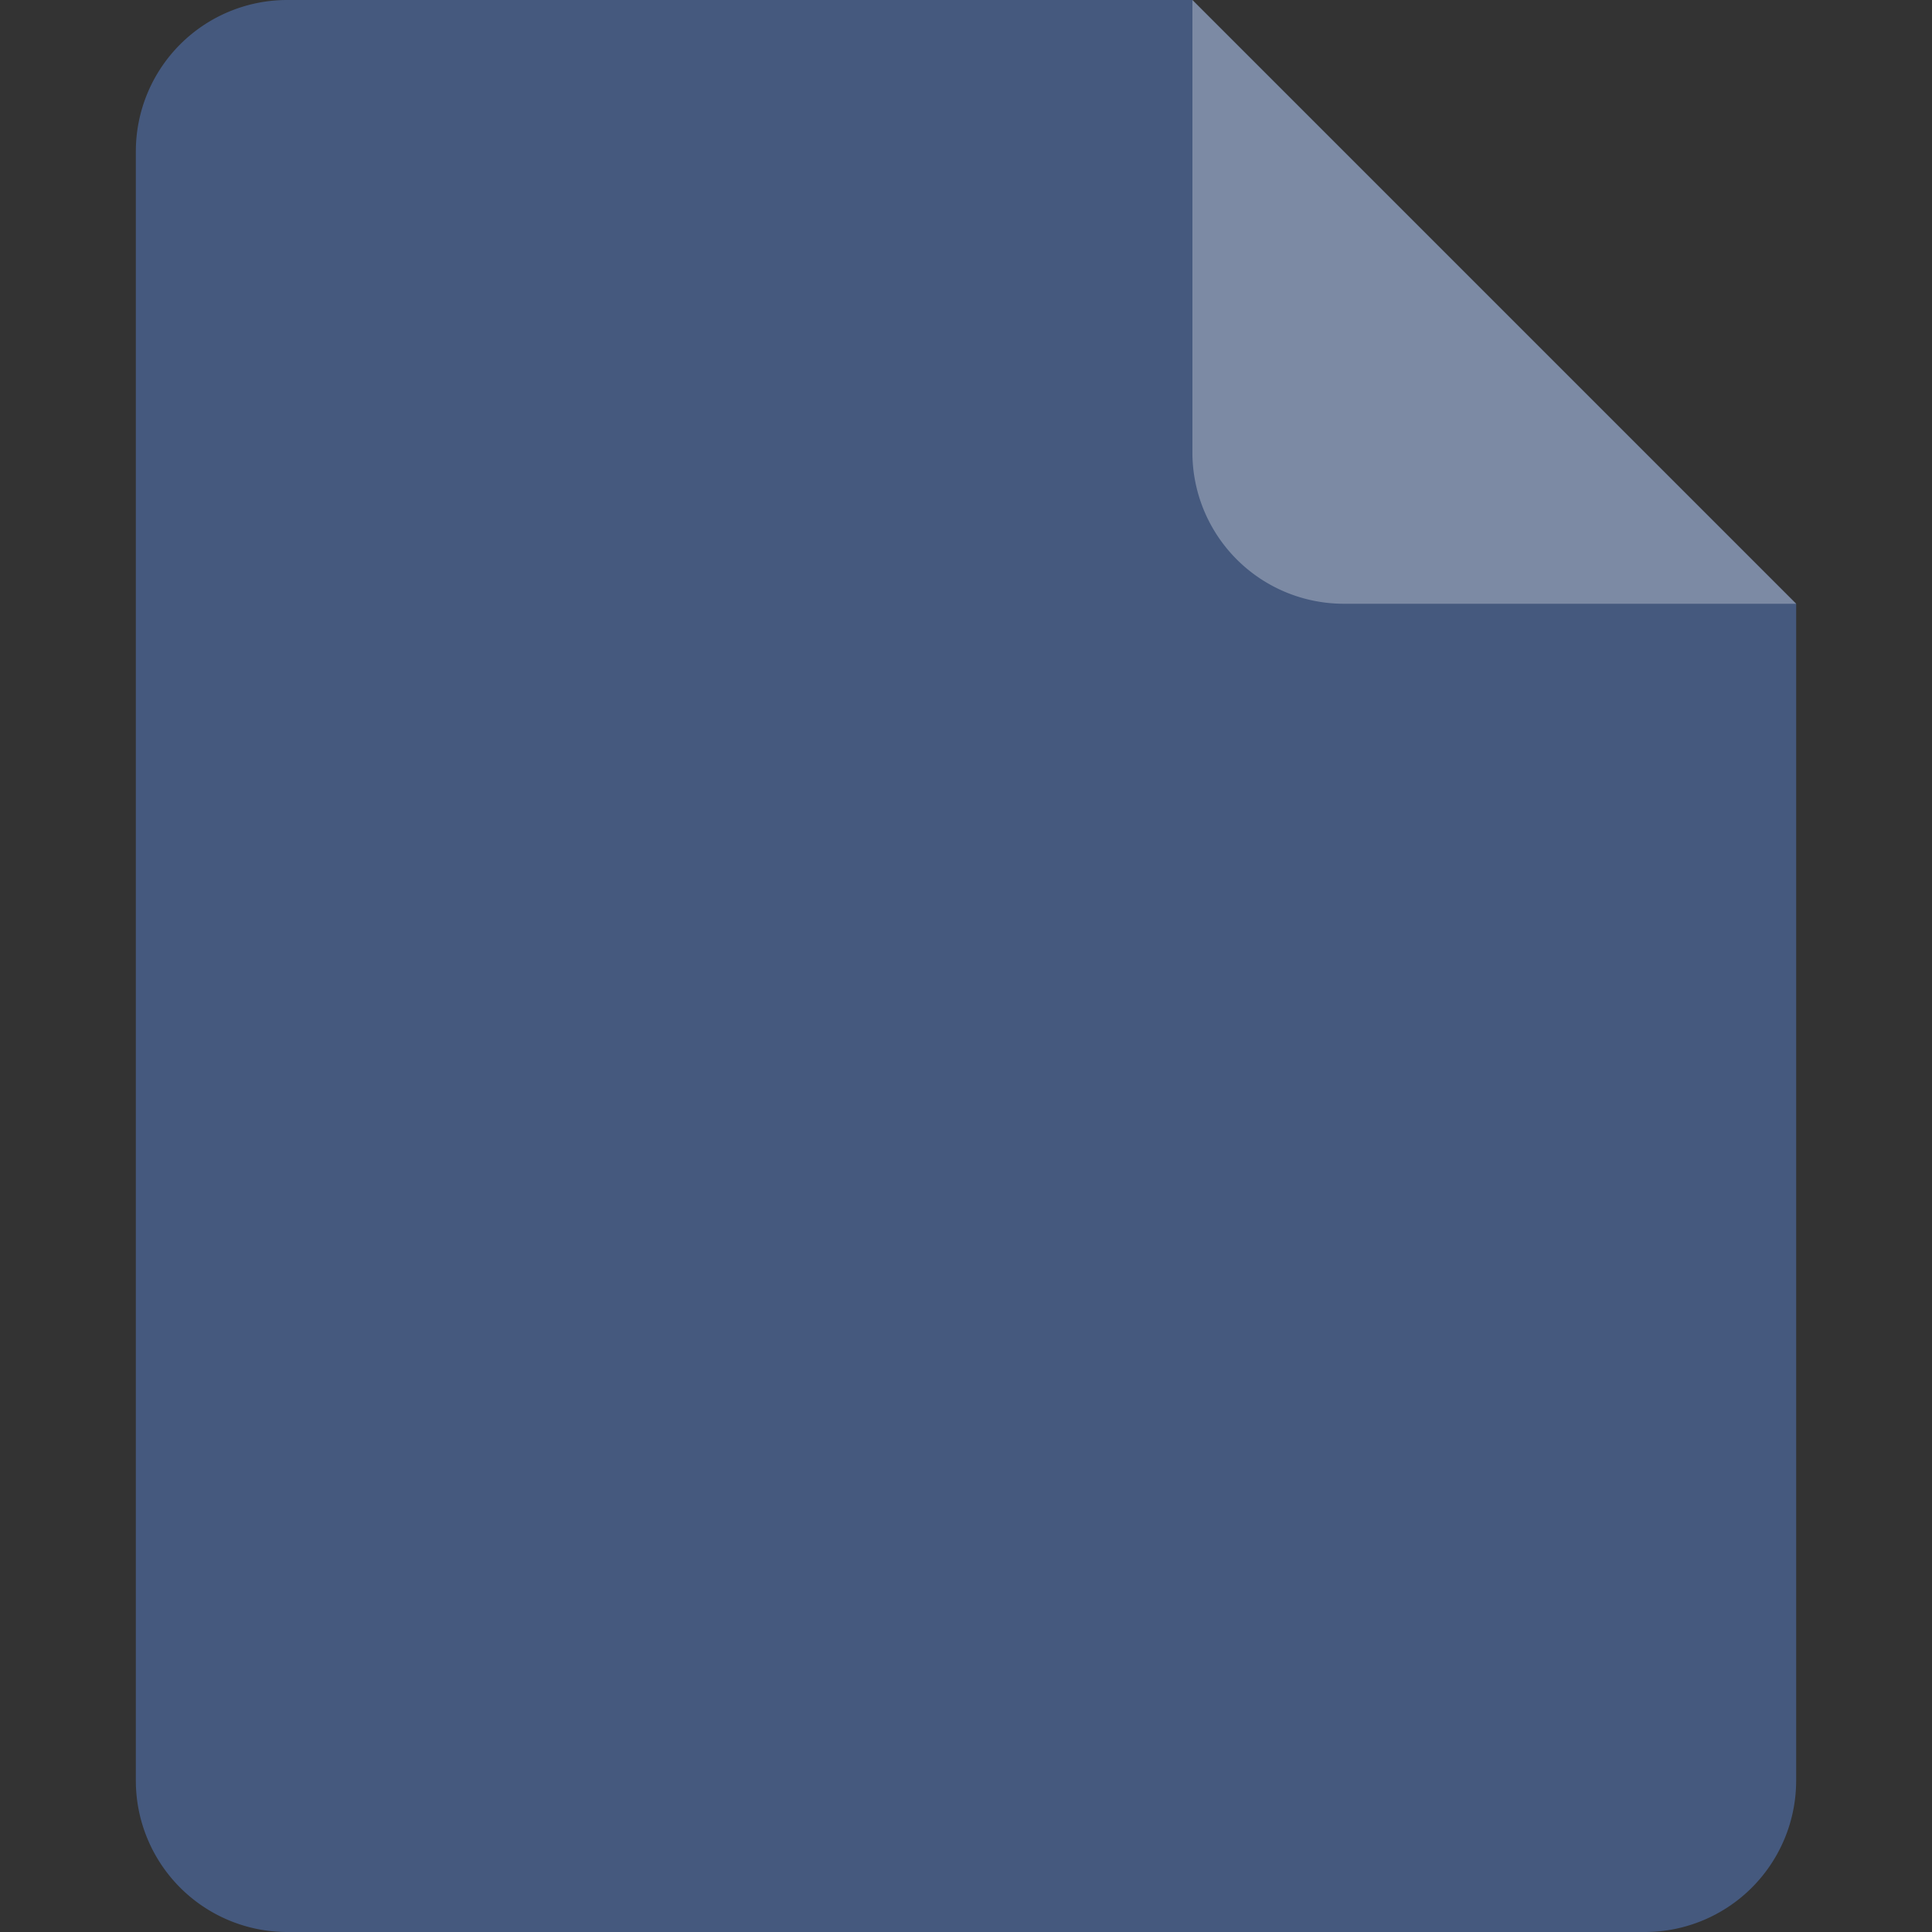 <svg id="图层_1" data-name="图层 1" xmlns="http://www.w3.org/2000/svg" viewBox="0 0 256 256"><rect x="0" y="0" width="256" height="256" fill="#333333" stroke="none"/><defs><style>.cls-1{fill:#45597e;}.cls-2{fill:#fff;opacity:0.3;}</style></defs><title>文件图标－转区</title><path class="cls-1" d="M218,256H38a20.06,20.06,0,0,1-20-20V20A20.06,20.06,0,0,1,38,0H158l80,80V236A20.06,20.06,0,0,1,218,256Z"/><path class="cls-2" d="M238,80H178a20.06,20.06,0,0,1-20-20V0Z"/></svg>